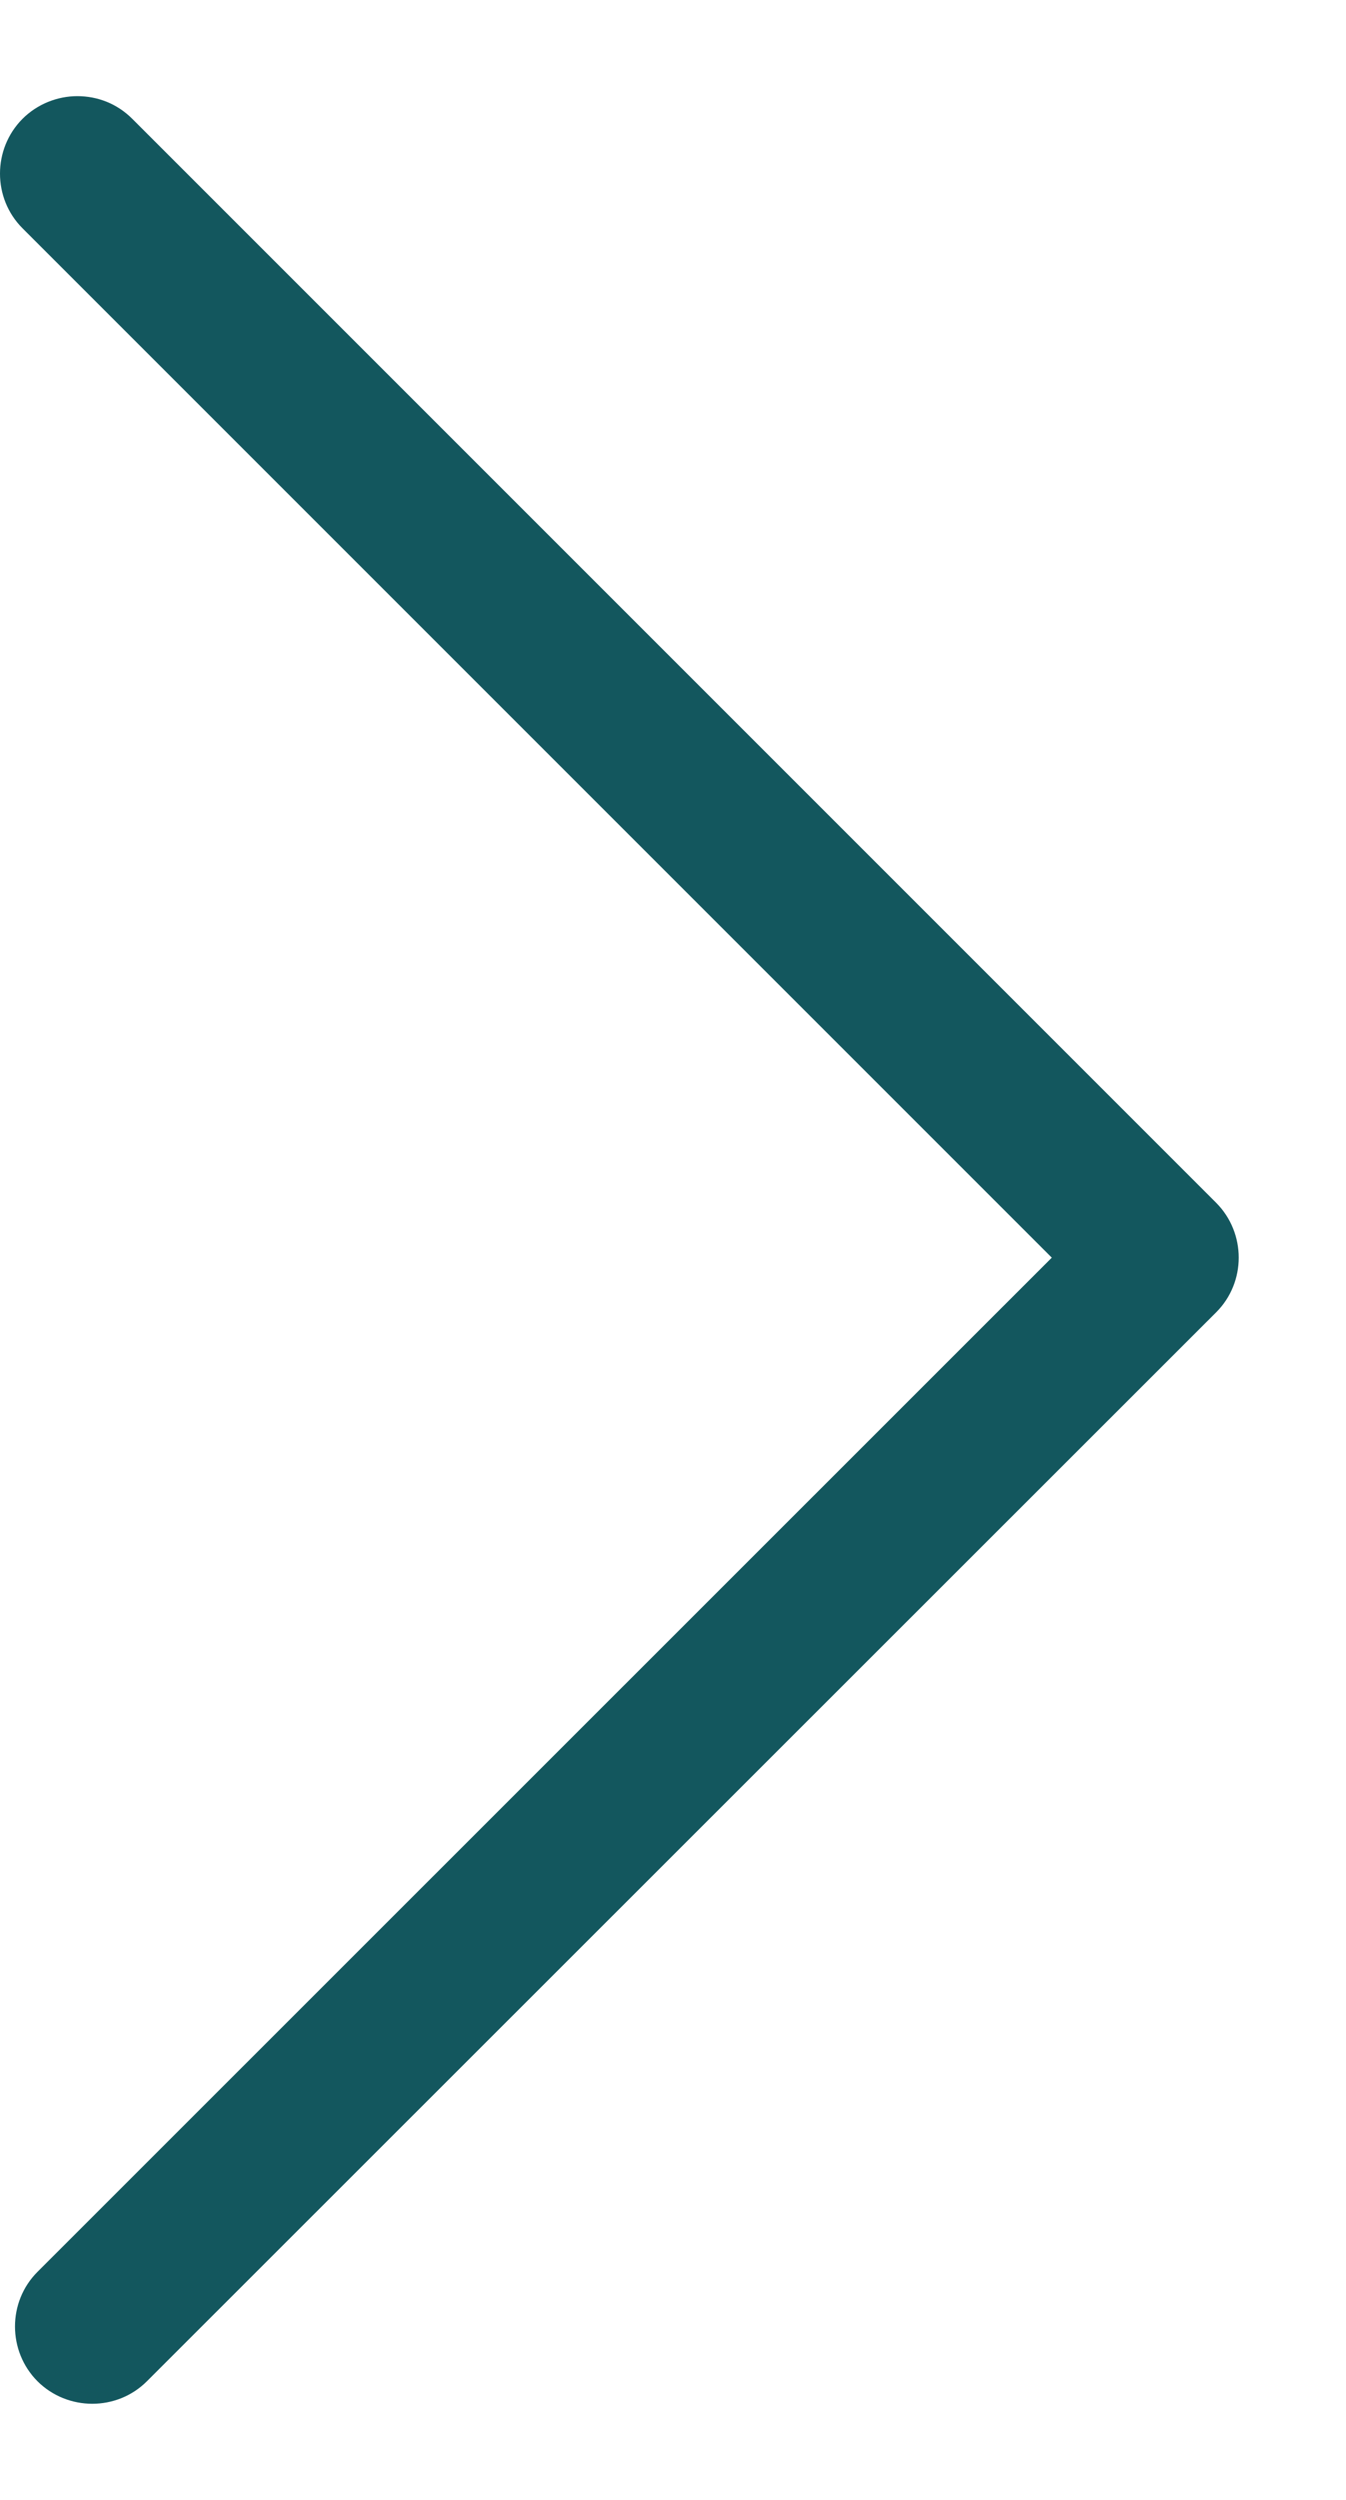 <svg width="7" height="13" viewBox="0 0 7 13" fill="none" xmlns="http://www.w3.org/2000/svg">
<path d="M0.402 0.5C0.3 0.5 0.195 0.54 0.117 0.618C-0.039 0.775 -0.039 1.031 0.117 1.187L5.47 6.54L0.195 11.814C0.039 11.97 0.039 12.226 0.195 12.383C0.352 12.539 0.608 12.539 0.764 12.383L6.325 6.824C6.481 6.668 6.481 6.412 6.325 6.255L0.688 0.618C0.608 0.538 0.506 0.5 0.402 0.5Z" fill="#13575E"/>
</svg>
